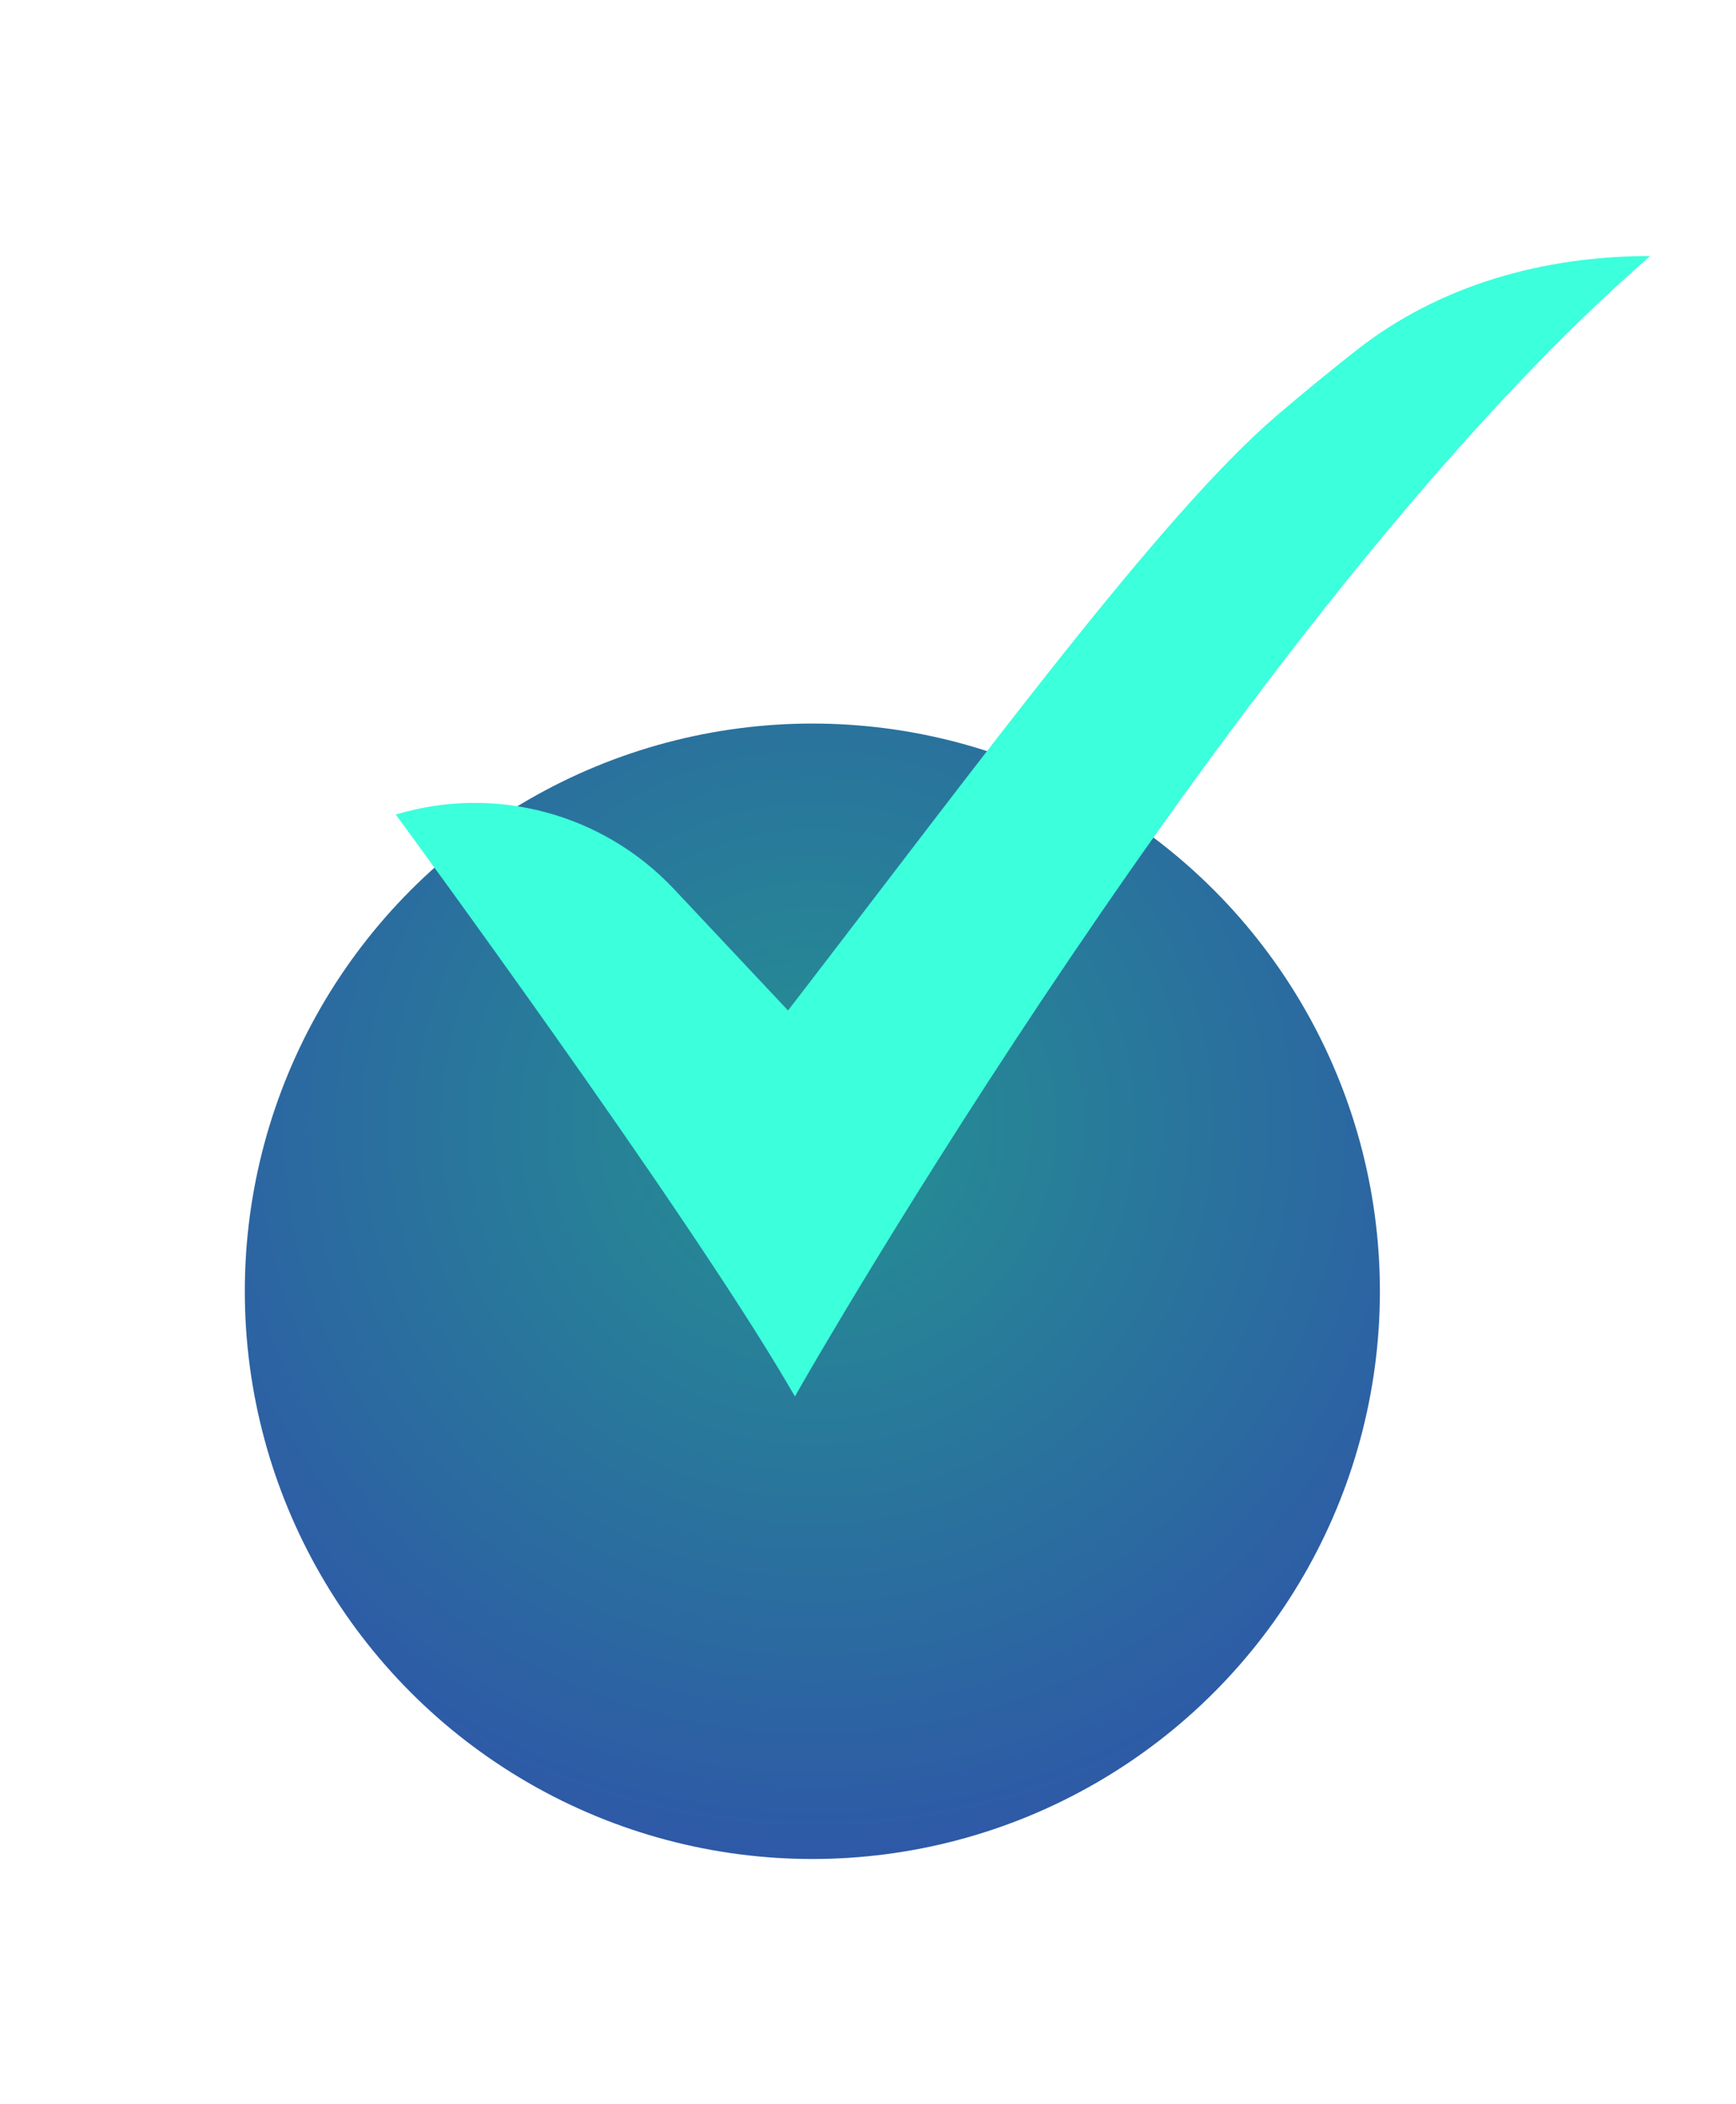 <svg width="156" height="189" viewBox="0 0 156 189" fill="none" xmlns="http://www.w3.org/2000/svg">
<g id="Frame 4026">
<g id="Ellipse 12" filter="url(#filter0_d_24_11935)">
<circle cx="73" cy="77" r="51" fill="url(#paint0_radial_24_11935)"/>
</g>
<g id="Vector" filter="url(#filter1_d_24_11935)">
<path d="M71.435 119.449L70.815 118.393C61.344 102.257 36.177 68.013 35.923 67.669L35.56 67.176C44.491 64.479 54.179 67.073 60.568 73.871L70.815 84.774C87.904 62.599 104.308 40.247 114.708 31.353C117.324 29.115 119.739 27.15 121.908 25.45C129.408 19.57 138.747 17 148.277 17L146.888 18.237C111.156 50.063 72.428 117.705 72.042 118.385L71.435 119.449Z" fill="#3CFFDC"/>
</g>
</g>
<defs>
<filter id="filter0_d_24_11935" x="0" y="26" width="146" height="163" filterUnits="userSpaceOnUse" color-interpolation-filters="sRGB">
<feFlood flood-opacity="0" result="BackgroundImageFix"/>
<feColorMatrix in="SourceAlpha" type="matrix" values="0 0 0 0 0 0 0 0 0 0 0 0 0 0 0 0 0 0 127 0" result="hardAlpha"/>
<feMorphology radius="17" operator="erode" in="SourceAlpha" result="effect1_dropShadow_24_11935"/>
<feOffset dy="39"/>
<feGaussianBlur stdDeviation="19.5"/>
<feComposite in2="hardAlpha" operator="out"/>
<feColorMatrix type="matrix" values="0 0 0 0 0 0 0 0 0 0 0 0 0 0 0 0 0 0 0.25 0"/>
<feBlend mode="normal" in2="BackgroundImageFix" result="effect1_dropShadow_24_11935"/>
<feBlend mode="normal" in="SourceGraphic" in2="effect1_dropShadow_24_11935" result="shape"/>
</filter>
<filter id="filter1_d_24_11935" x="28.56" y="16" width="126.717" height="116.449" filterUnits="userSpaceOnUse" color-interpolation-filters="sRGB">
<feFlood flood-opacity="0" result="BackgroundImageFix"/>
<feColorMatrix in="SourceAlpha" type="matrix" values="0 0 0 0 0 0 0 0 0 0 0 0 0 0 0 0 0 0 127 0" result="hardAlpha"/>
<feOffset dy="6"/>
<feGaussianBlur stdDeviation="3.5"/>
<feComposite in2="hardAlpha" operator="out"/>
<feColorMatrix type="matrix" values="0 0 0 0 0 0 0 0 0 0 0 0 0 0 0 0 0 0 0.25 0"/>
<feBlend mode="normal" in2="BackgroundImageFix" result="effect1_dropShadow_24_11935"/>
<feBlend mode="normal" in="SourceGraphic" in2="effect1_dropShadow_24_11935" result="shape"/>
</filter>
<radialGradient id="paint0_radial_24_11935" cx="0" cy="0" r="1" gradientUnits="userSpaceOnUse" gradientTransform="translate(73.267 61.984) rotate(90.232) scale(66.016)">
<stop stop-color="#249191"/>
<stop offset="1" stop-color="#2E59A7"/>
</radialGradient>
</defs>
</svg>
